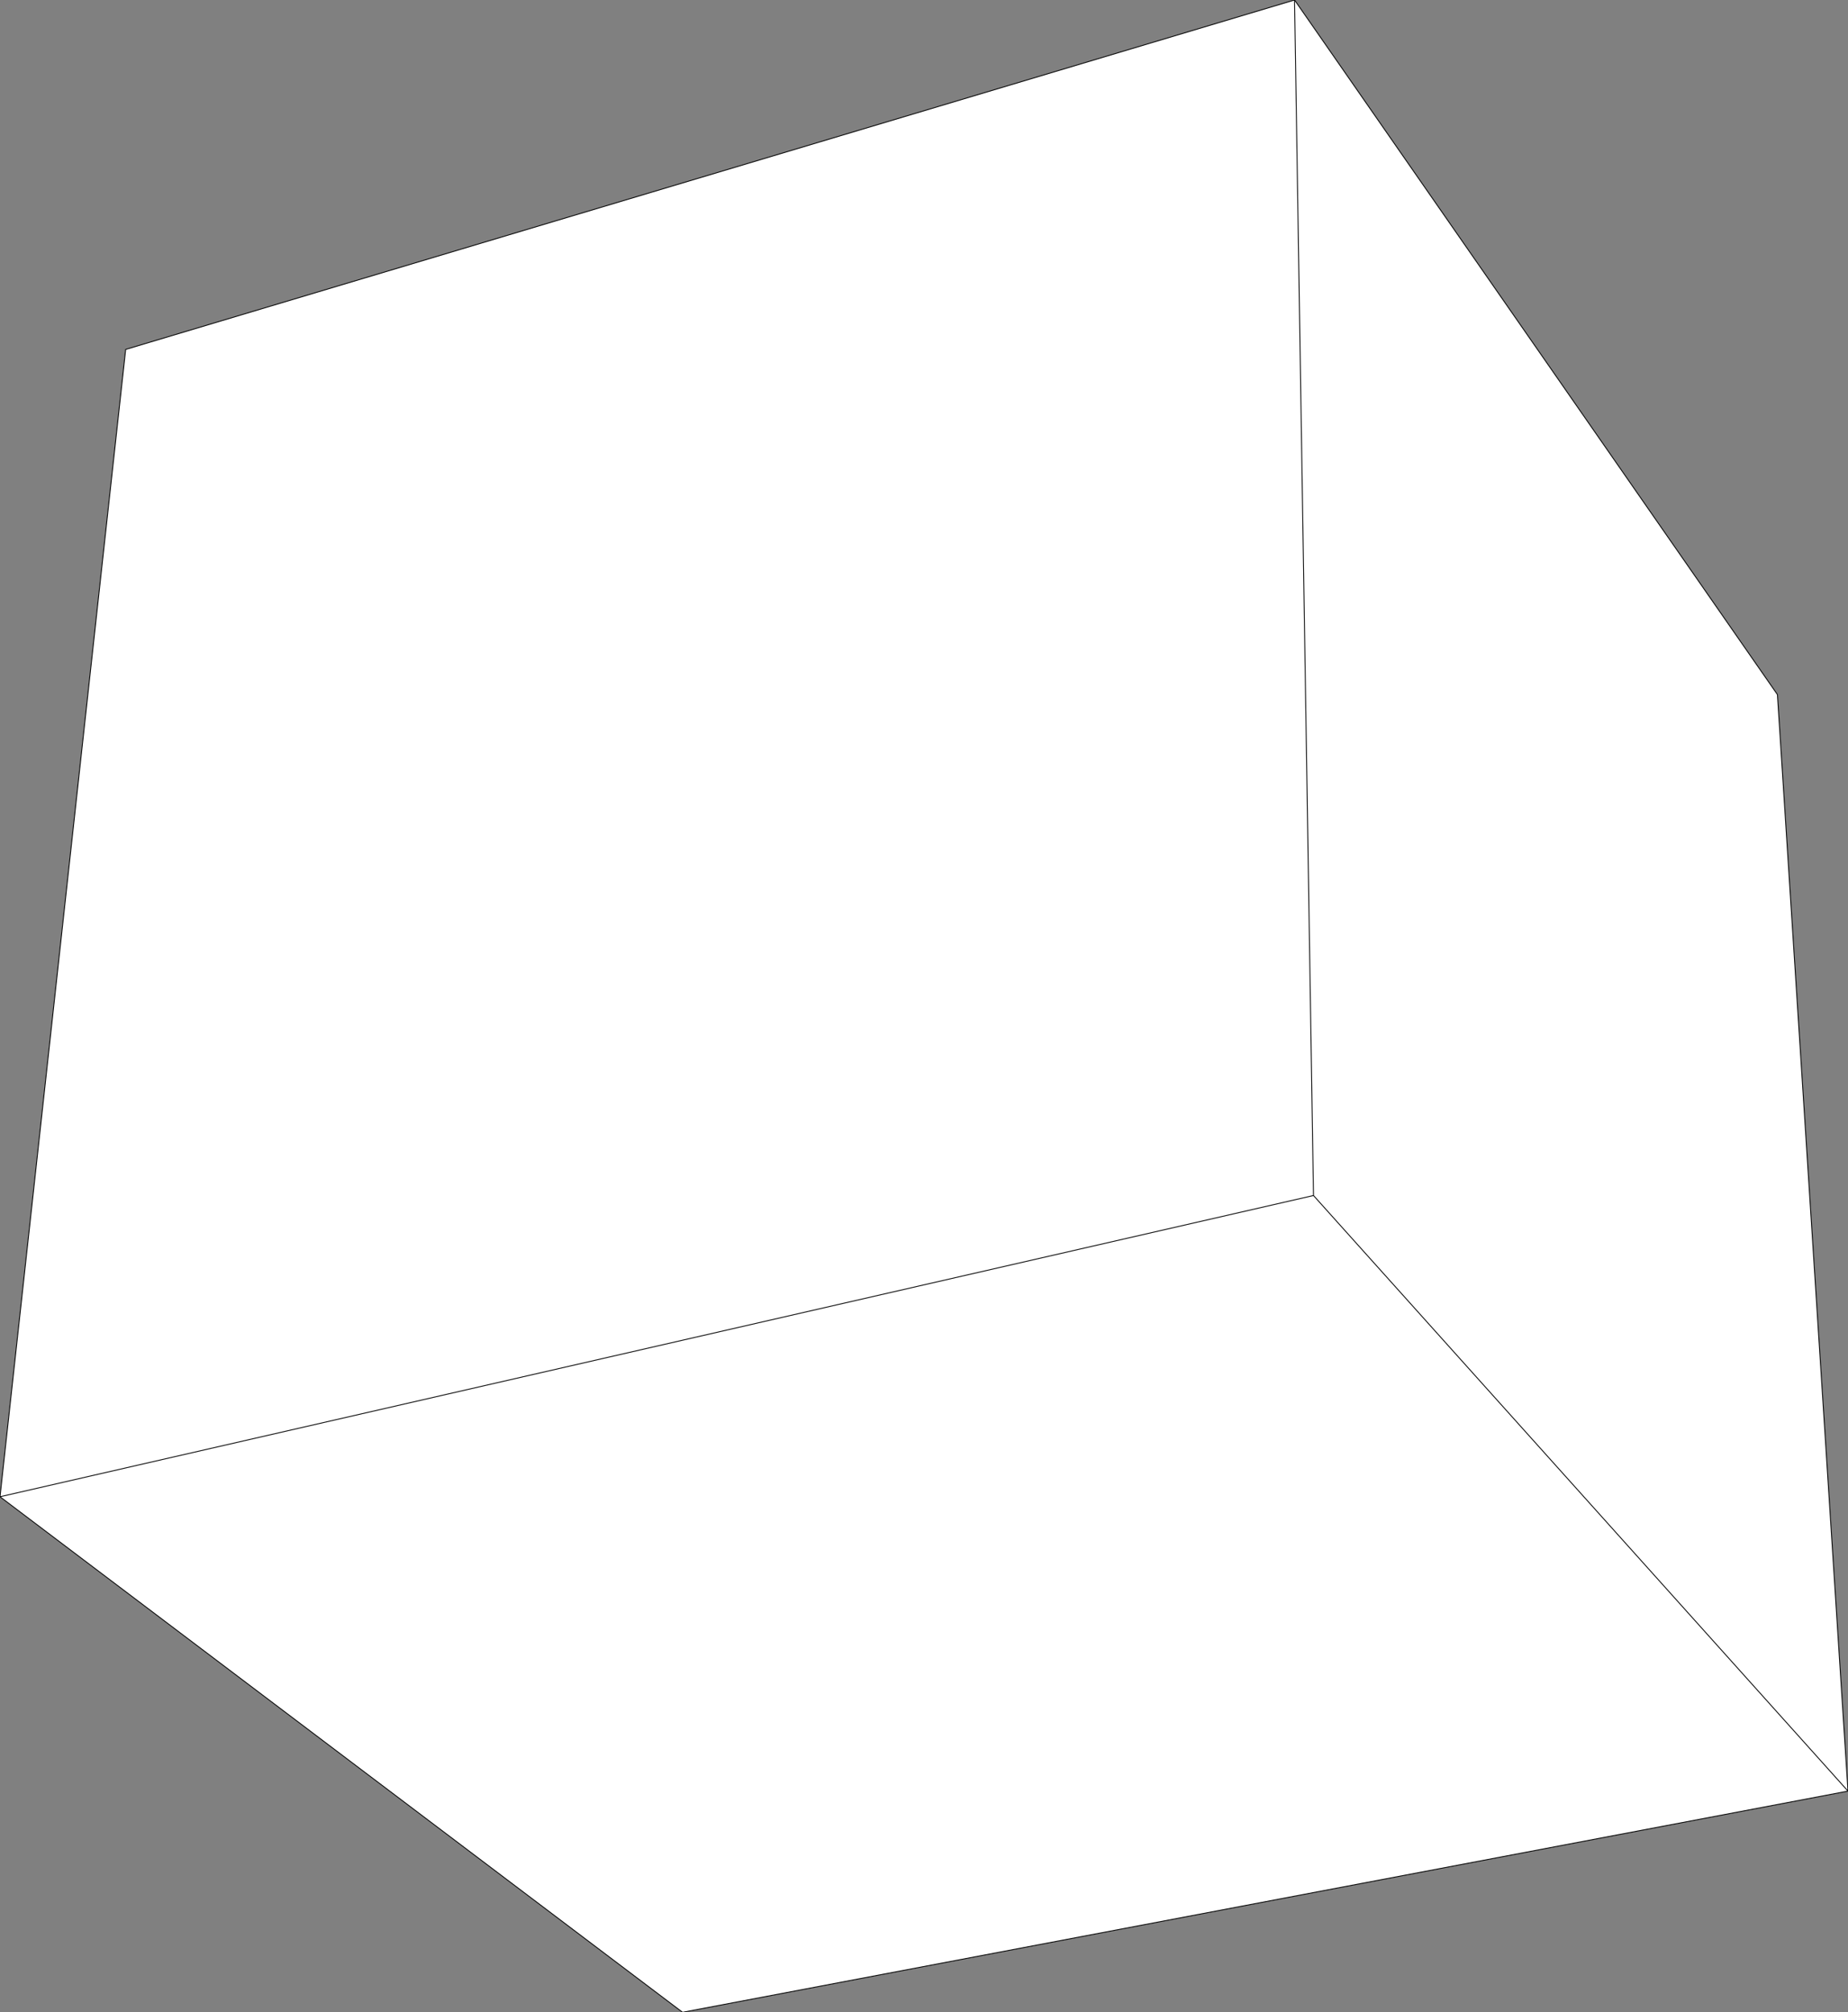 <?xml version="1.0" encoding="UTF-8" standalone="no"?>
<svg xmlns:xlink="http://www.w3.org/1999/xlink" height="116.9px" width="107.35px" xmlns="http://www.w3.org/2000/svg">
  <rect width="100%" height="100%" fill="#808080" stroke="none"/>
  <g transform="matrix(1.0, 0.0, 0.0, 1.0, -93.05, -83.05)">
    <path d="M200.4 187.1 L169.35 152.5 168.25 83.05 169.35 152.5 200.4 187.1 132.7 199.95 93.05 170.0 100.35 103.35 168.25 83.05 196.3 123.4 200.4 187.1 M169.35 152.5 L93.05 170.0 169.35 152.5" fill="#ffffff" fill-rule="evenodd" stroke="none"/>
    <path d="M168.25 83.05 L169.35 152.5 200.4 187.1 196.3 123.4 168.25 83.05 100.35 103.35 93.05 170.0 169.35 152.5 M200.4 187.1 L132.7 199.95 93.05 170.0" fill="none" stroke="#000000" stroke-linecap="round" stroke-linejoin="round" stroke-width="0.05"/>
  </g>
</svg>
